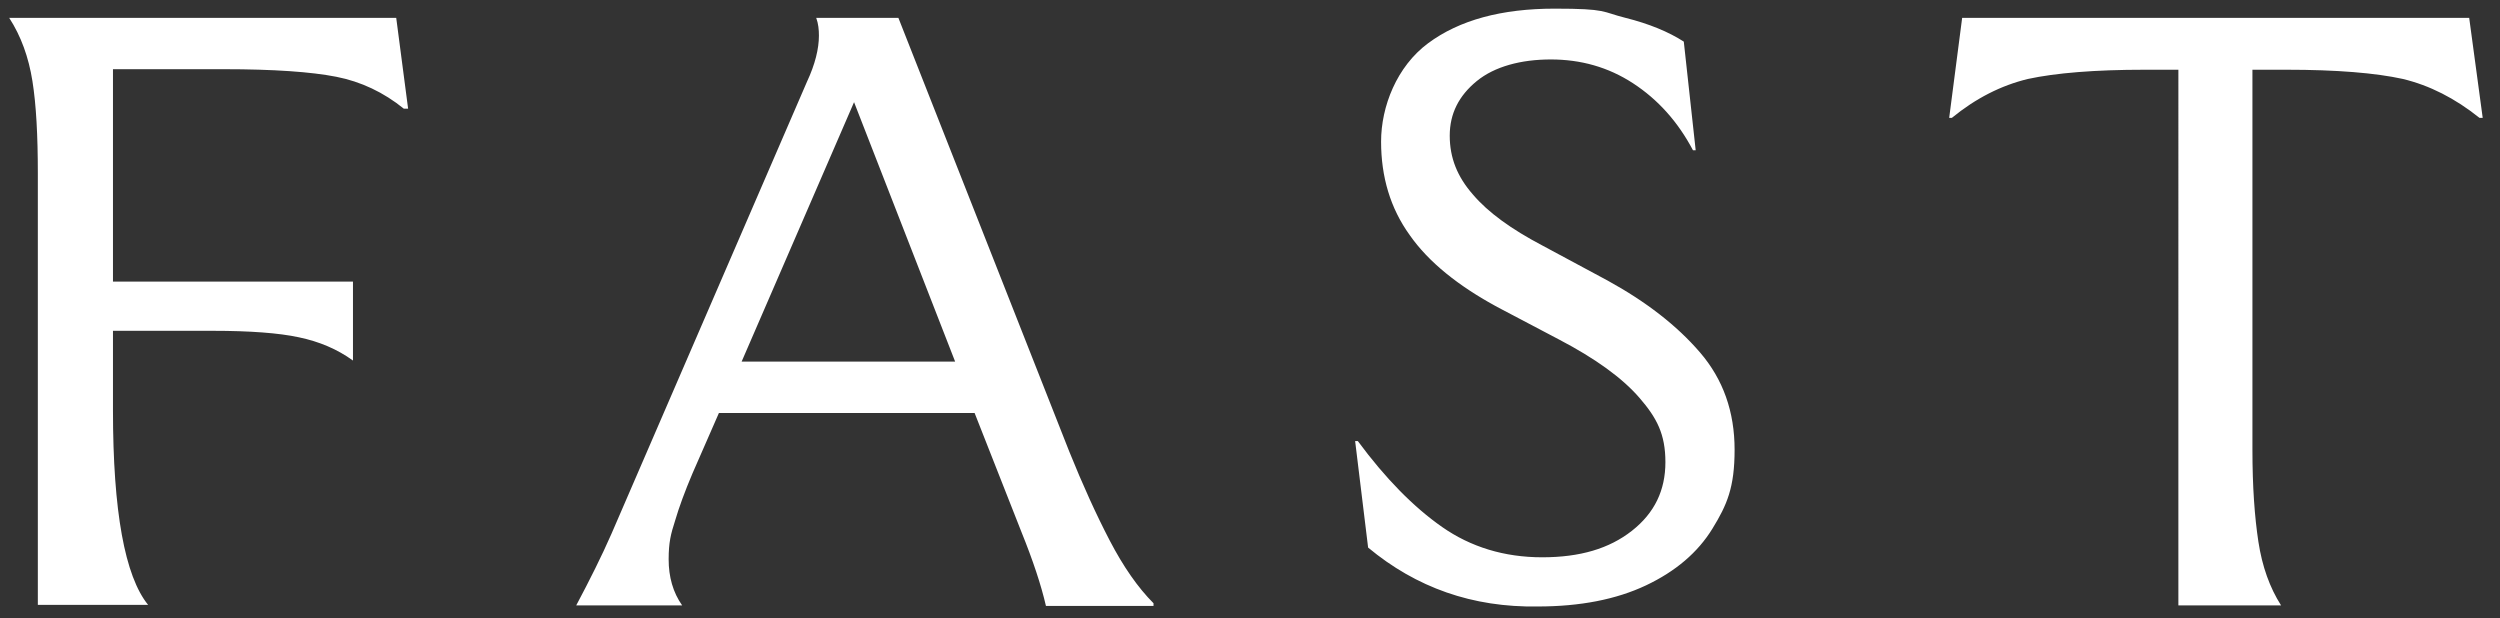 <?xml version="1.0" encoding="UTF-8"?>
<svg xmlns="http://www.w3.org/2000/svg" version="1.1" viewBox="0 0 462.5 114.4">
  <rect x="0" y="0" width="462.5" height="114.4" fill="#333333" stroke="none"/>
  <defs>
    <style>
      .cls-1 {
        fill: #fff;
      }
    </style>
  </defs>
  <!-- Generator: Adobe Illustrator 28.7.1, SVG Export Plug-In . SVG Version: 1.2.0 Build 142)  -->
  <g>
    <g id="Livello_1">
      <path class="cls-1" d="M1.7,3.3h71.6l2.2,16.8h-.8c-3.7-3-7.9-5-12.5-5.9s-11.5-1.4-20.8-1.4h-20.5v39.3h44.4v14.6c-2.9-2.1-6.2-3.5-10-4.3-3.7-.8-9.1-1.2-15.9-1.2h-18.5v14.7c0,18.7,2.2,30.7,6.5,36H7V32.1c0-7-.3-12.7-1-17.1C5.3,10.6,3.9,6.7,1.7,3.3M128.1,87.6l4.9-11.2h47.3l8.7,22.1c2.1,5.2,3.6,9.7,4.5,13.6h19.9v-.5c-2.9-2.9-5.6-6.8-8.1-11.6-2.5-4.8-5-10.3-7.5-16.5L166.2,3.3h-15.2c.4,1.1.5,2.2.5,3.3,0,2.4-.7,5.3-2.2,8.5l-36.2,83.7c-1.8,4.1-4,8.5-6.5,13.2h19.6c-1.7-2.4-2.5-5.3-2.5-8.5s.4-4.7,1.2-7.2c.7-2.4,1.8-5.4,3.2-8.7M137.2,66.9l20.8-48,18.7,48h-39.5ZM253.1,101.3l-2.4-19.7h.5c5.1,6.9,10.3,12.2,15.6,15.9,5.3,3.7,11.5,5.6,18.5,5.6s12.4-1.6,16.6-4.9,6.2-7.5,6.2-12.7-1.6-8.2-4.8-11.9c-3.2-3.7-8.2-7.3-14.9-10.8l-11.4-6c-7.2-3.9-12.7-8.3-16.2-13.3-3.6-5-5.3-10.8-5.3-17.3s2.9-13.9,8.7-18.2c5.8-4.3,13.6-6.4,23.4-6.4s8.7.6,13.1,1.7c4.4,1.1,8,2.6,10.8,4.4l2.2,20.1h-.5c-2.8-5.3-6.5-9.4-11.1-12.4s-9.7-4.4-15.2-4.4-10.4,1.3-13.7,4c-3.3,2.7-5,6-5,10.1s1.4,7.6,4.3,10.9c2.8,3.3,7.1,6.4,12.8,9.4l12.1,6.5c7.1,3.9,12.8,8.3,17.1,13.3,4.3,5,6.4,11,6.4,18s-1.4,10.2-4.1,14.6-6.8,7.9-12.3,10.5-12.2,3.9-20,3.9c-12.1.2-22.5-3.5-31.4-10.9M361.1,21.8h-.5l2.4-18.5h93.8l2.5,18.5h-.6c-4.5-3.6-9.2-6-14.2-7.2-5-1.1-12.2-1.7-21.5-1.7h-6.3v70.3c0,6.8.4,12.4,1.1,17s2.1,8.5,4.2,11.8h-19V12.9h-6.2c-9.3,0-16.5.6-21.6,1.7-5,1.2-9.7,3.6-14.1,7.2"/>
    </g>
  </g>
</svg>